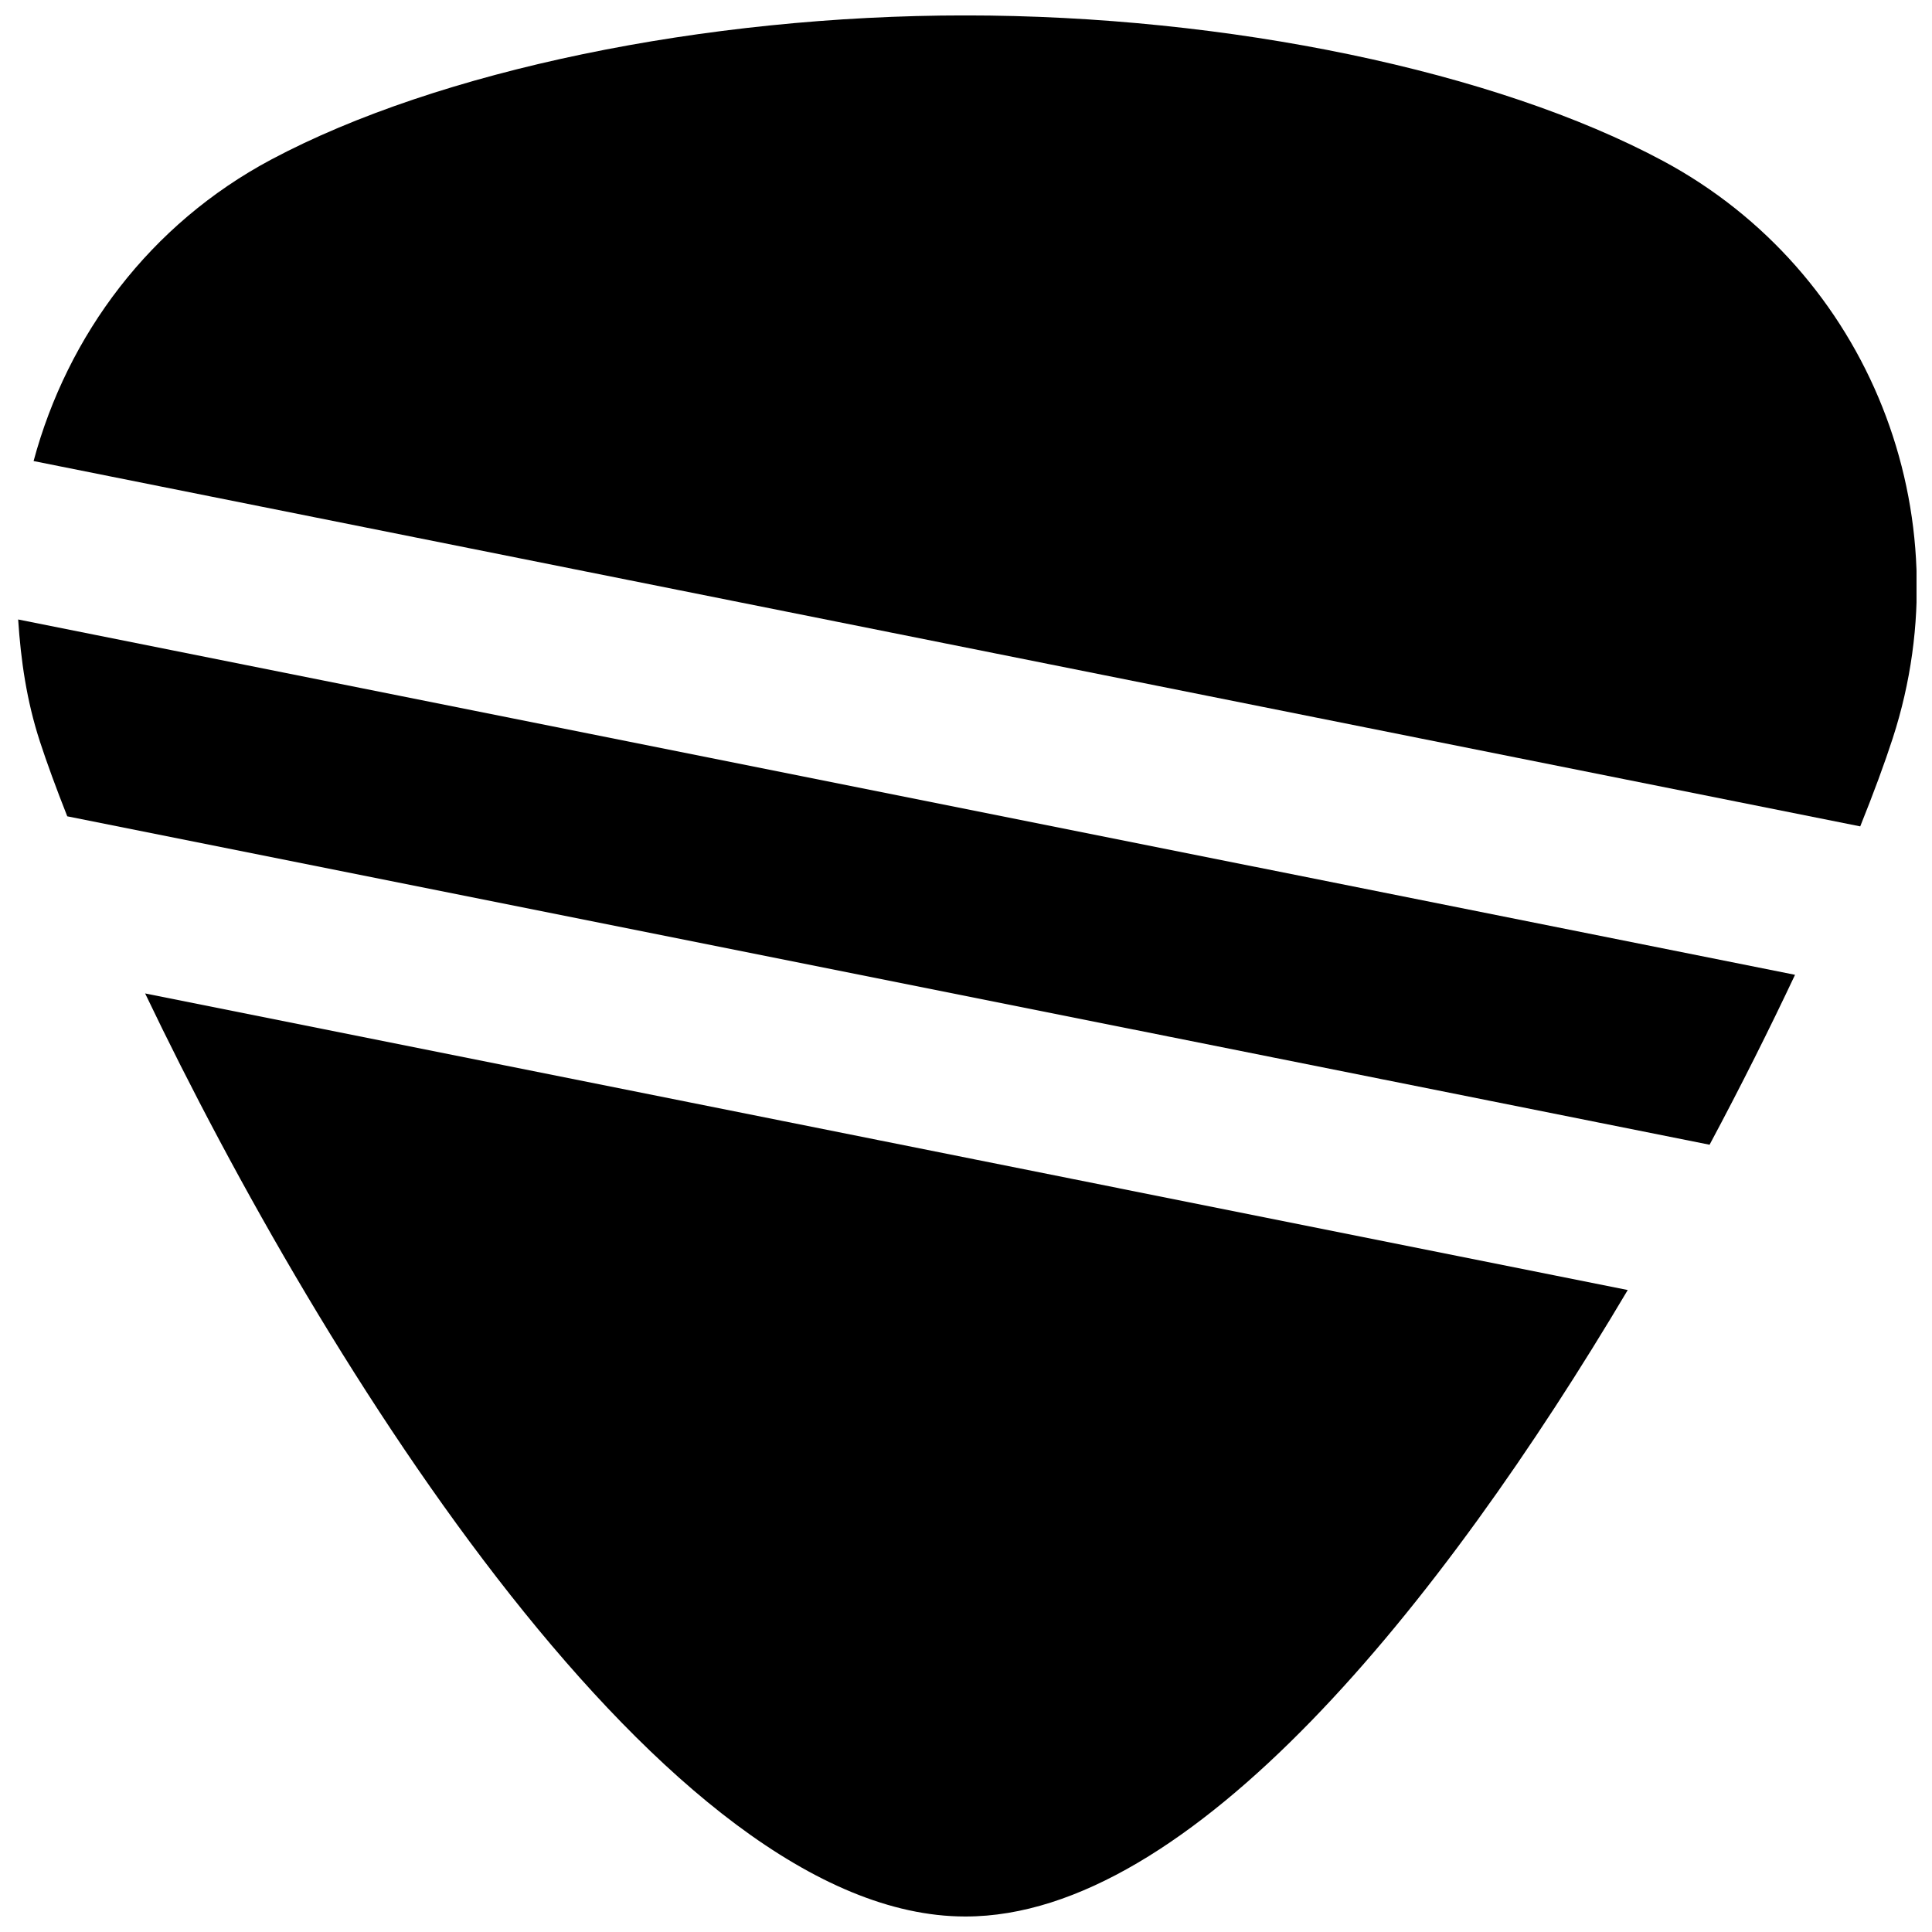 <?xml version="1.0" encoding="UTF-8"?>
<!-- Uploaded to: SVG Repo, www.svgrepo.com, Generator: SVG Repo Mixer Tools -->
<svg width="800px" height="800px" version="1.1" viewBox="144 144 512 512" xmlns="http://www.w3.org/2000/svg">
 <defs>
  <clipPath id="c">
   <path d="m152 148.09h499.9v214.91h-499.9z"/>
  </clipPath>
  <clipPath id="b">
   <path d="m182 407h394v244.9h-394z"/>
  </clipPath>
  <clipPath id="a">
   <path d="m148.09 308h471.91v140h-471.91z"/>
  </clipPath>
 </defs>
 <g>
  <g clip-path="url(#c)">
   <path d="m636.98 363c3.547-8.816 6.465-16.73 8.605-23.324 19.293-59.387-6.297-123.75-60.875-153.03-44.359-23.781-115.23-38.562-184.92-38.562-69.125 0-139.6 14.613-183.85 38.164-32.223 17.152-54.055 46.562-63.039 79.938z" fill-rule="evenodd"/>
  </g>
  <g clip-path="url(#b)">
   <path d="m182.46 407.27c47.316 98.934 138.36 244.58 217.29 244.62h0.148c59.637 0 126.08-82.789 175.47-166.02z" fill-rule="evenodd"/>
  </g>
  <g clip-path="url(#a)">
   <path d="m154.54 340.41c1.871 5.731 4.348 12.492 7.285 19.922l435.23 87.035c8.375-15.66 15.953-30.84 22.648-45.031l-470.89-94.168c0.695 10.77 2.246 21.559 5.731 32.242" fill-rule="evenodd"/>
  </g>
 </g>
</svg>